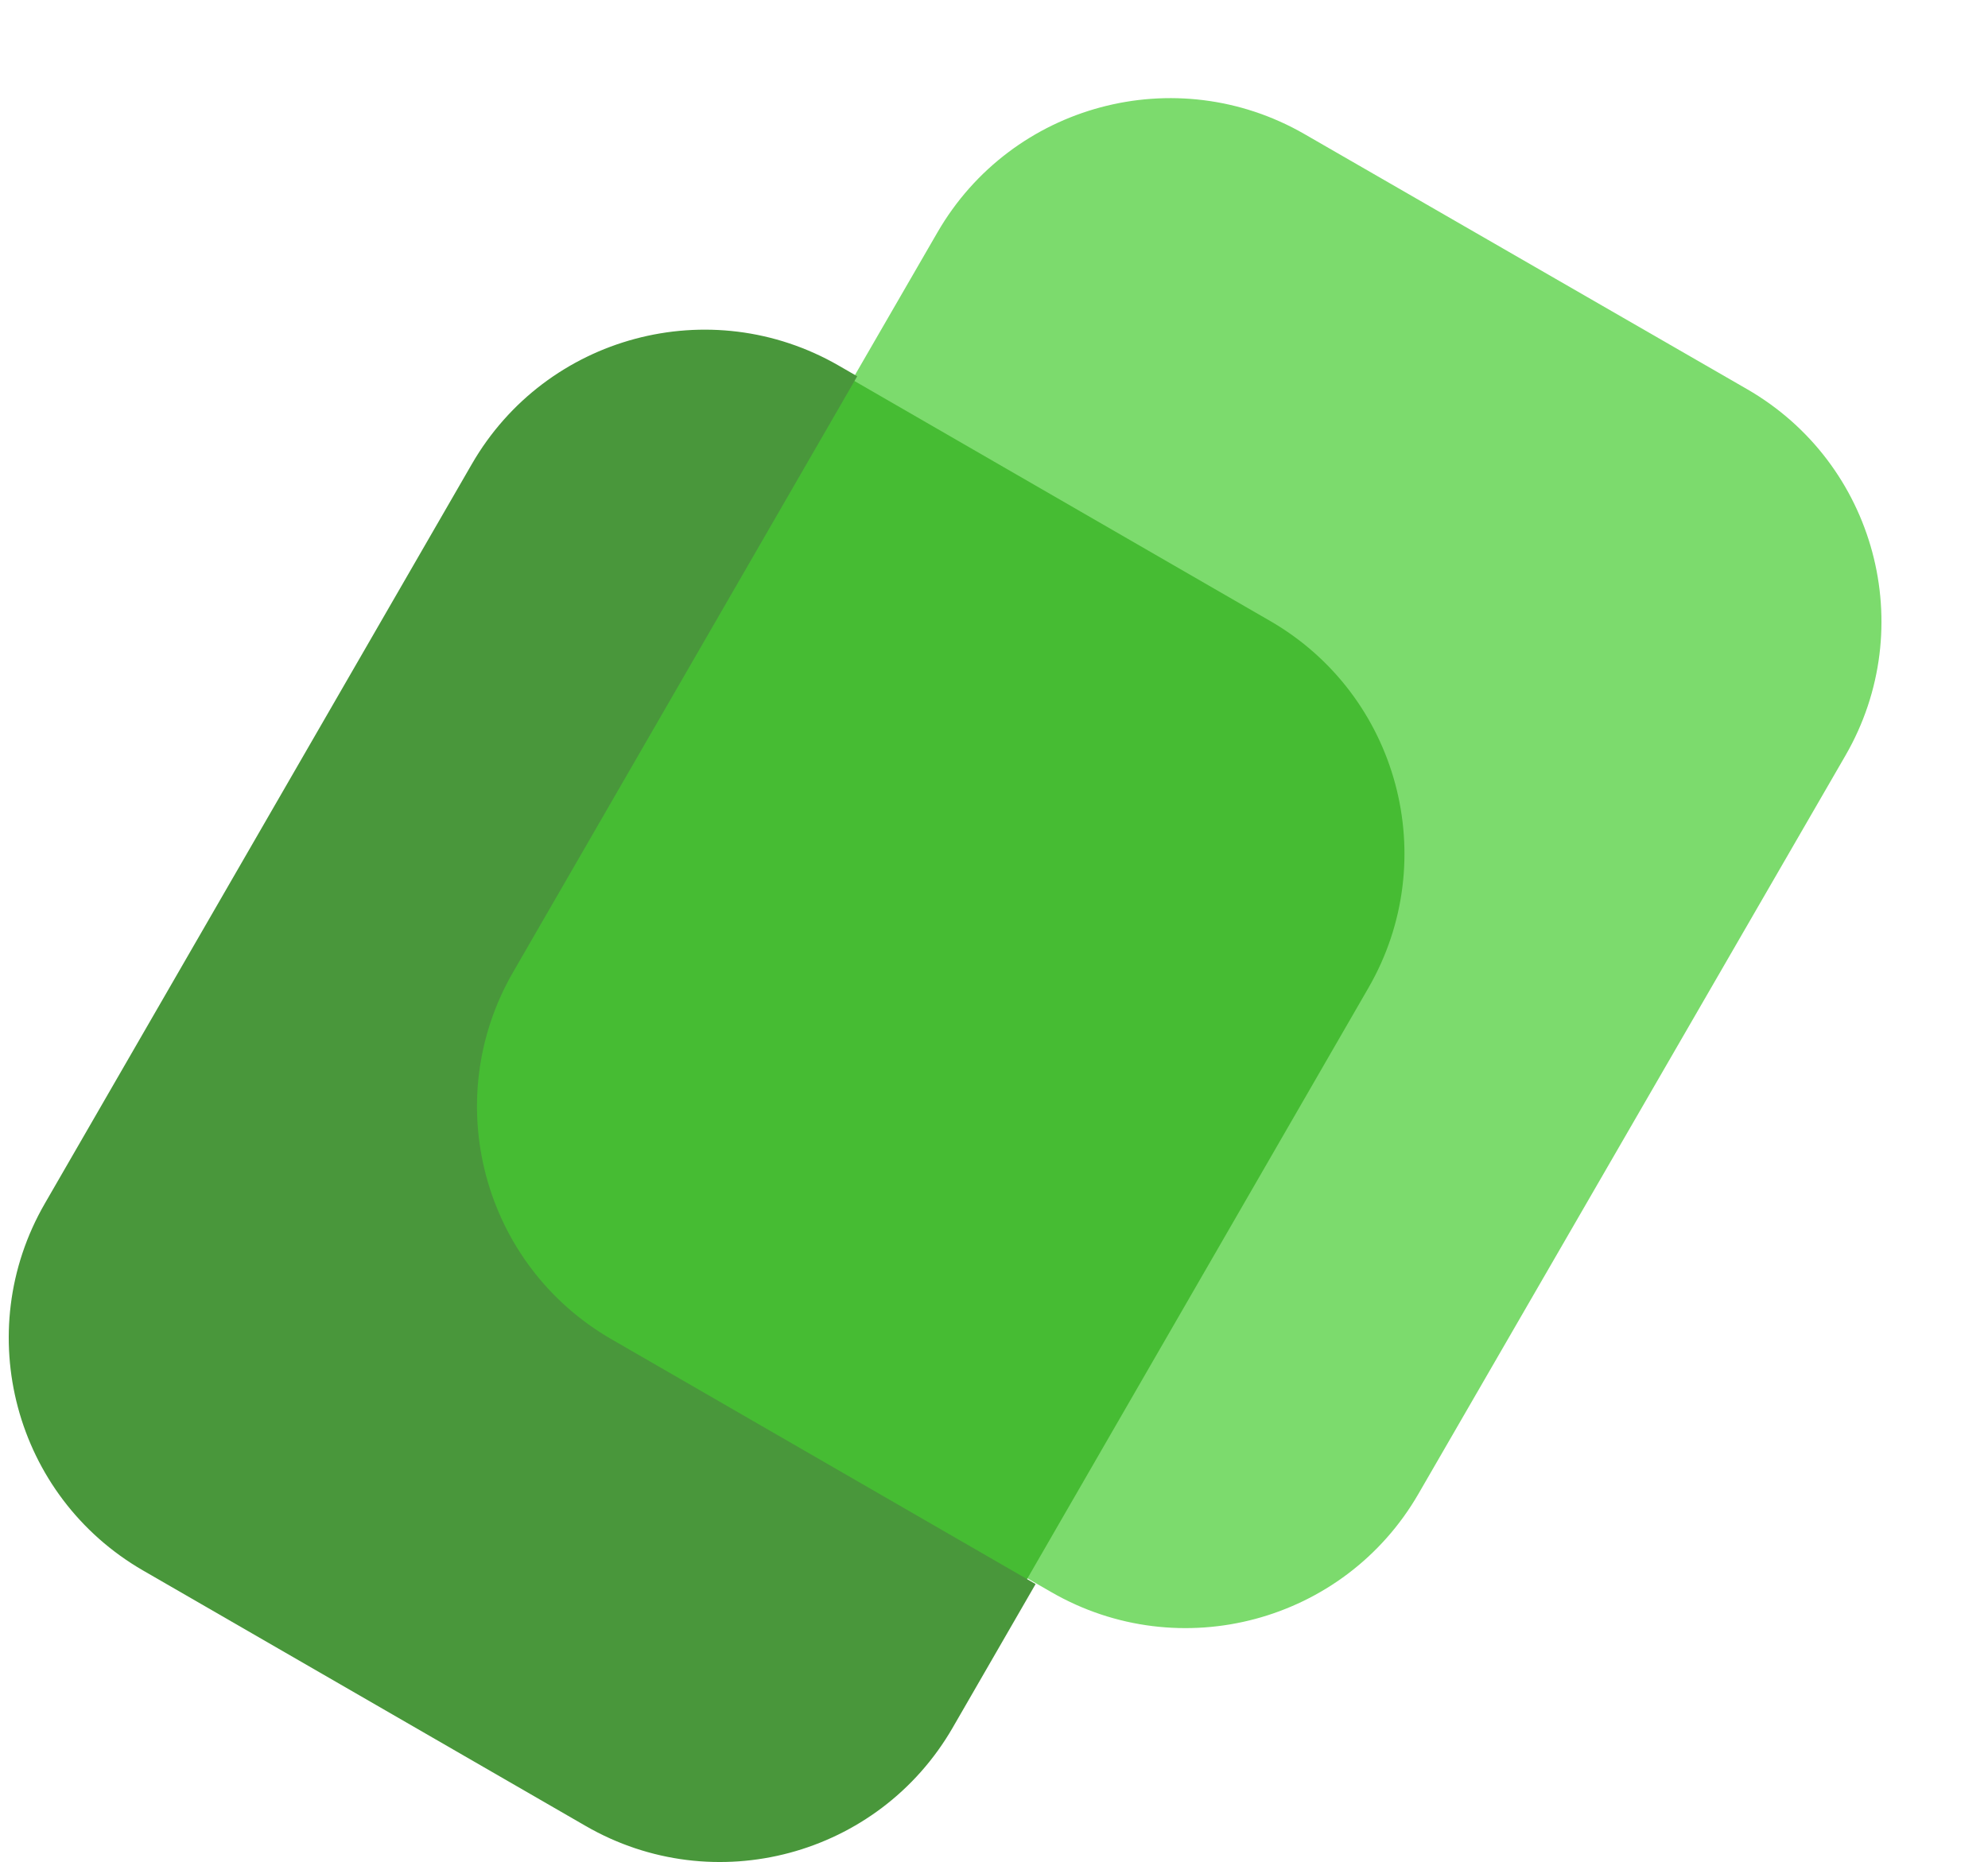 <svg width="111" height="104" viewBox="0 0 111 104" fill="none" xmlns="http://www.w3.org/2000/svg">
<path d="M52.345 12.973C56.488 5.808 65.663 3.353 72.839 7.49L97.548 21.733C104.724 25.87 107.182 35.031 103.039 42.196L79.195 83.431C75.052 90.596 65.876 93.051 58.701 88.914L33.992 74.671C26.817 70.534 24.358 61.373 28.501 54.208L52.345 12.973Z" fill="#45CC2F" fill-opacity="0.7"/>
<g filter="url(#filter0_f_2487_4023)">
<path d="M57.192 88.451L33.504 74.775C26.328 70.632 23.87 61.456 28.012 54.28L47.227 21L70.915 34.676C78.09 38.819 80.549 47.995 76.406 55.17L57.192 88.451Z" fill="#46BC33"/>
</g>
<path d="M47.862 21.013L46.838 20.422C39.663 16.28 30.487 18.739 26.346 25.915L2.502 67.213C-1.642 74.389 0.815 83.565 7.991 87.707L32.702 101.973C39.877 106.116 49.053 103.658 53.194 96.482L57.823 88.462L34.135 74.787C26.959 70.644 24.502 61.468 28.647 54.292L47.862 21.013Z" fill="#49973B"/>
<defs>
<filter id="filter0_f_2487_4023" x="18" y="13" width="68.418" height="83.451" filterUnits="userSpaceOnUse" color-interpolation-filters="sRGB">
<feFlood flood-opacity="0" result="BackgroundImageFix"/>
<feBlend mode="normal" in="SourceGraphic" in2="BackgroundImageFix" result="shape"/>
<feGaussianBlur stdDeviation="4" result="effect1_foregroundBlur_2487_4023"/>
</filter>
</defs>
</svg>
